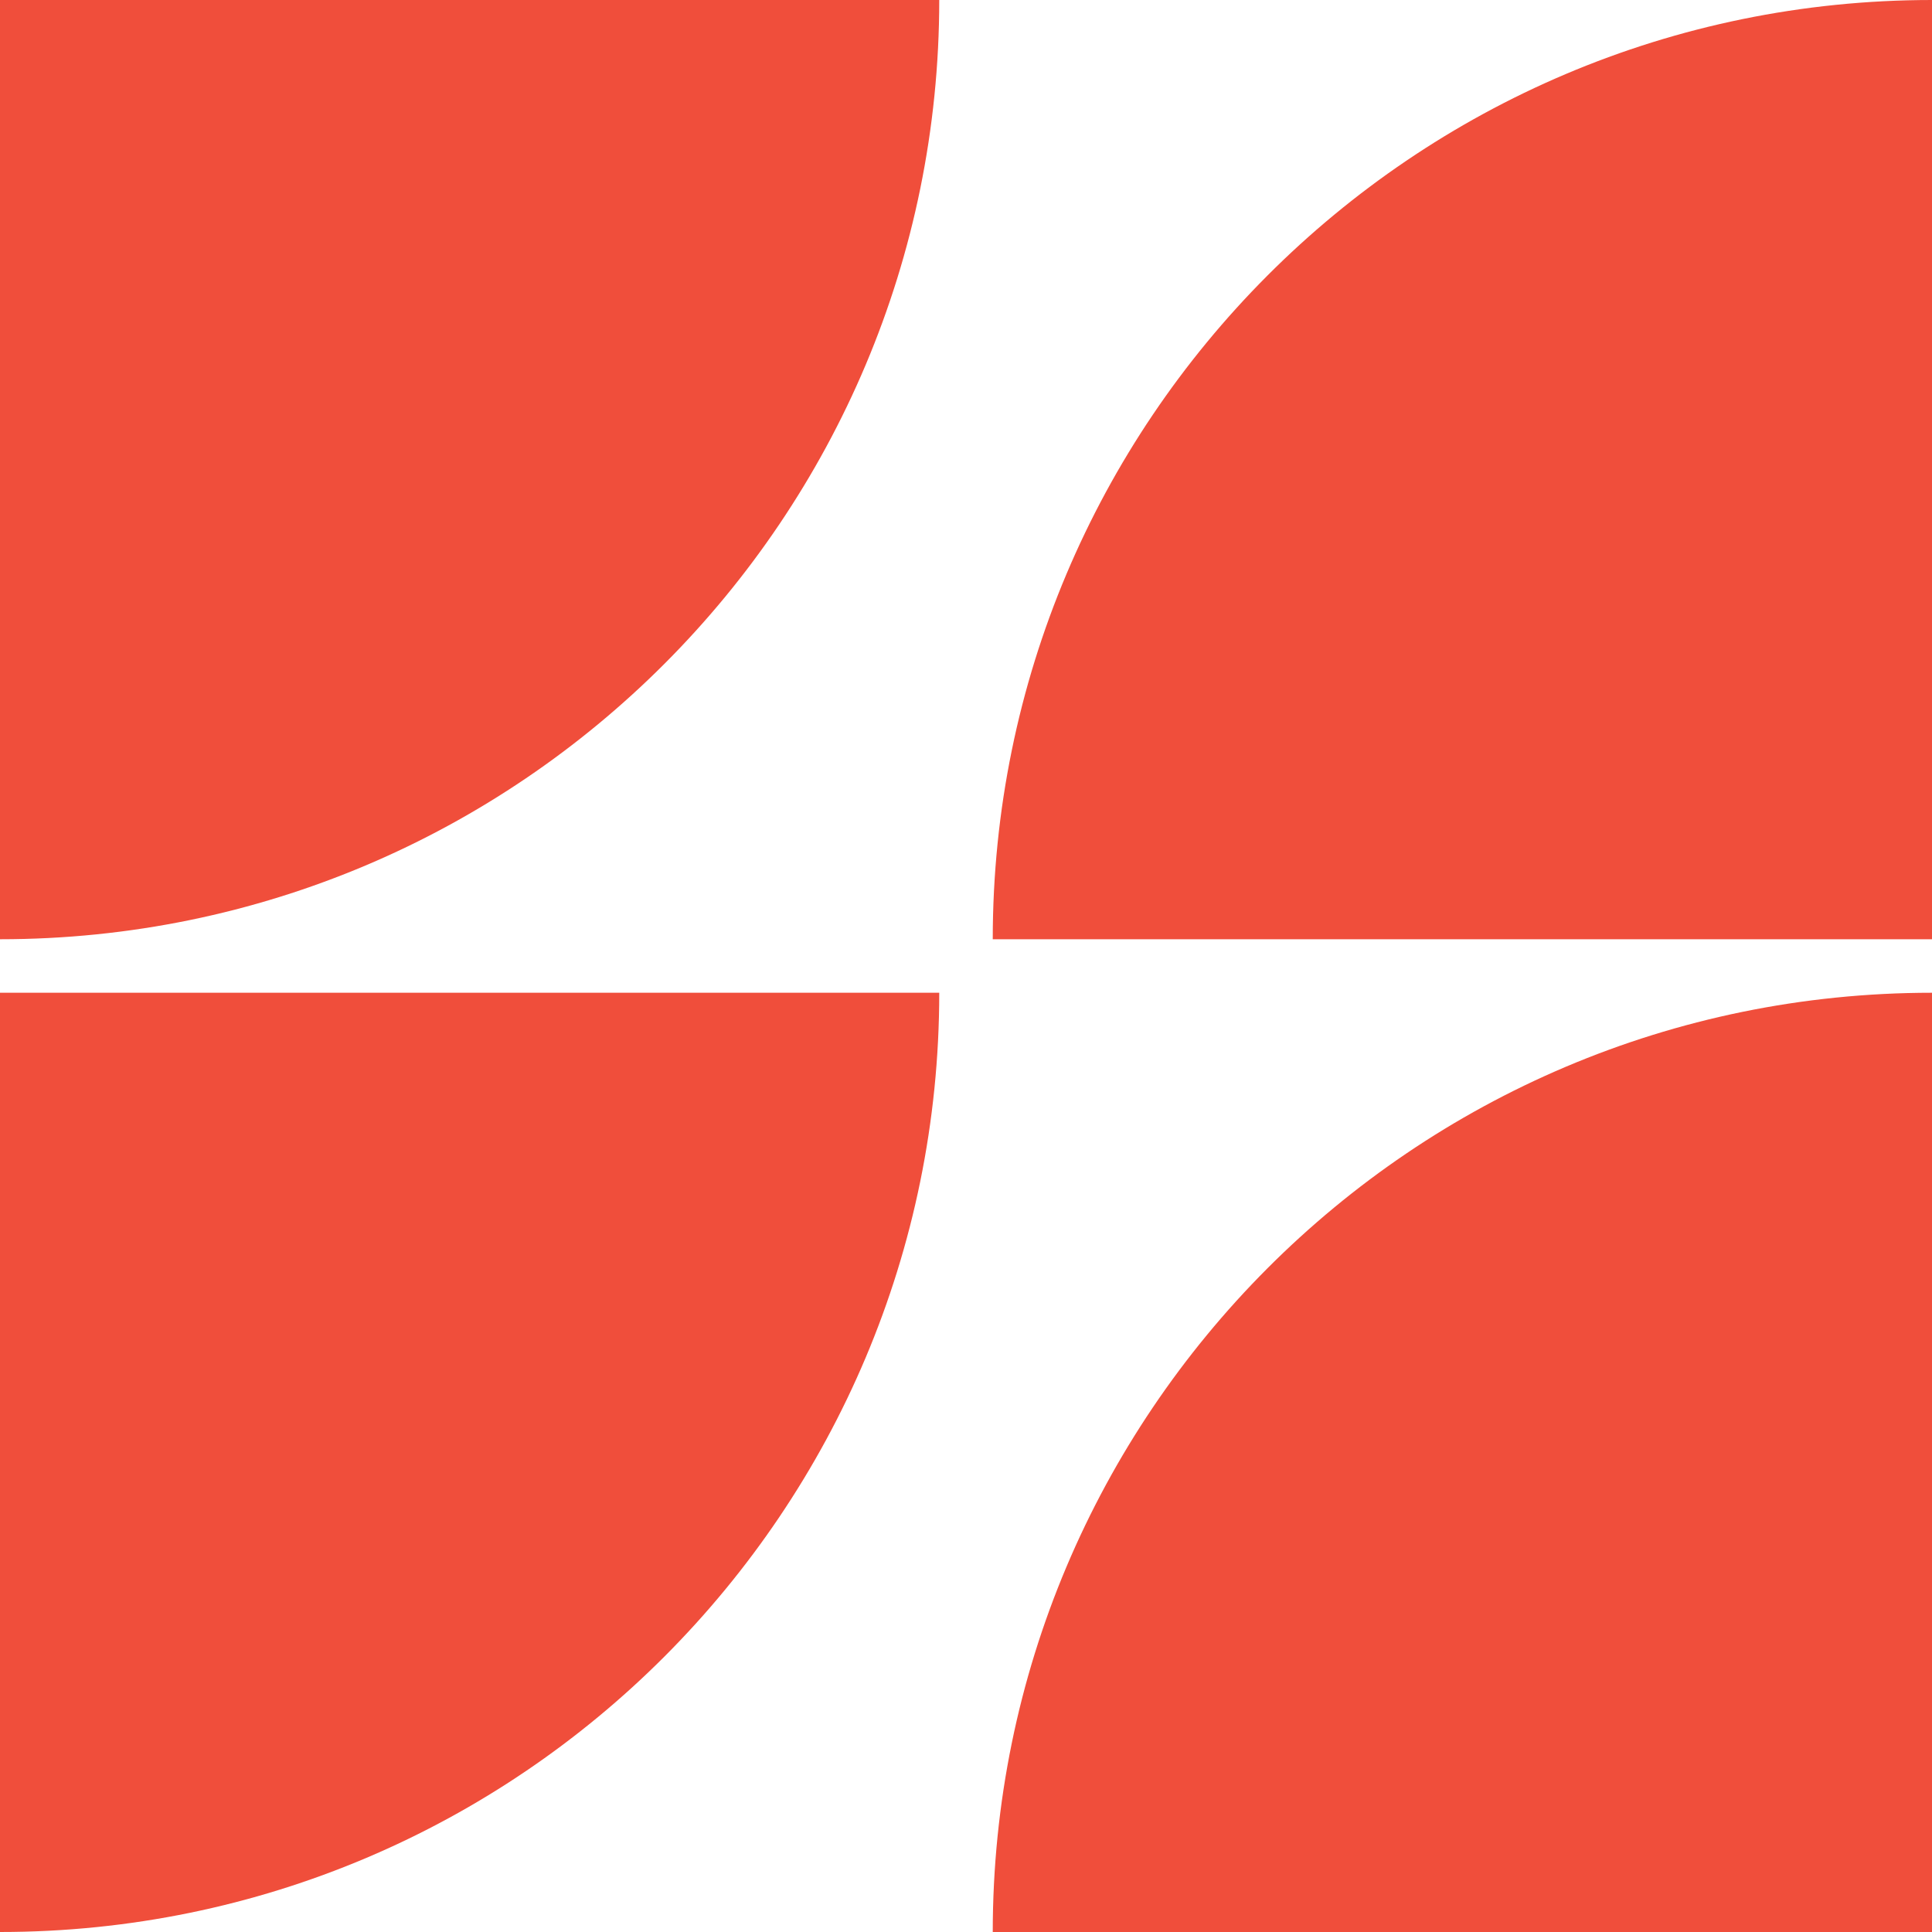 <?xml version="1.0" encoding="UTF-8"?>
<svg width="65" style="margin:0 40px 0 0" id="koucingas_icon" xmlns="http://www.w3.org/2000/svg" version="1.1" viewBox="0 0 65 65">
  <!-- Generator: Adobe Illustrator 29.5.0, SVG Export Plug-In . SVG Version: 2.1.0 Build 137)  -->
  <defs>
    <style>
      .st0 {
        fill: #f04e3b;
      }
    </style>
  </defs>
  <g>
    <path class="st0" d="M33.3,65h31.7v-31.6s0,0,0,0c-17.5,0-31.6,14.2-31.6,31.6Z"/>
    <path class="st0" d="M33.3,31.6h31.7V0s0,0,0,0c-17.5,0-31.6,14.2-31.6,31.6Z"/>
  </g>
  <g>
    <path class="st0" d="M31.7,0H0v31.6s0,0,0,0c17.5,0,31.6-14.2,31.6-31.6Z"/>
    <path class="st0" d="M31.7,33.4H0v31.6s0,0,0,0c17.5,0,31.6-14.2,31.6-31.6Z"/>
  </g>
</svg>